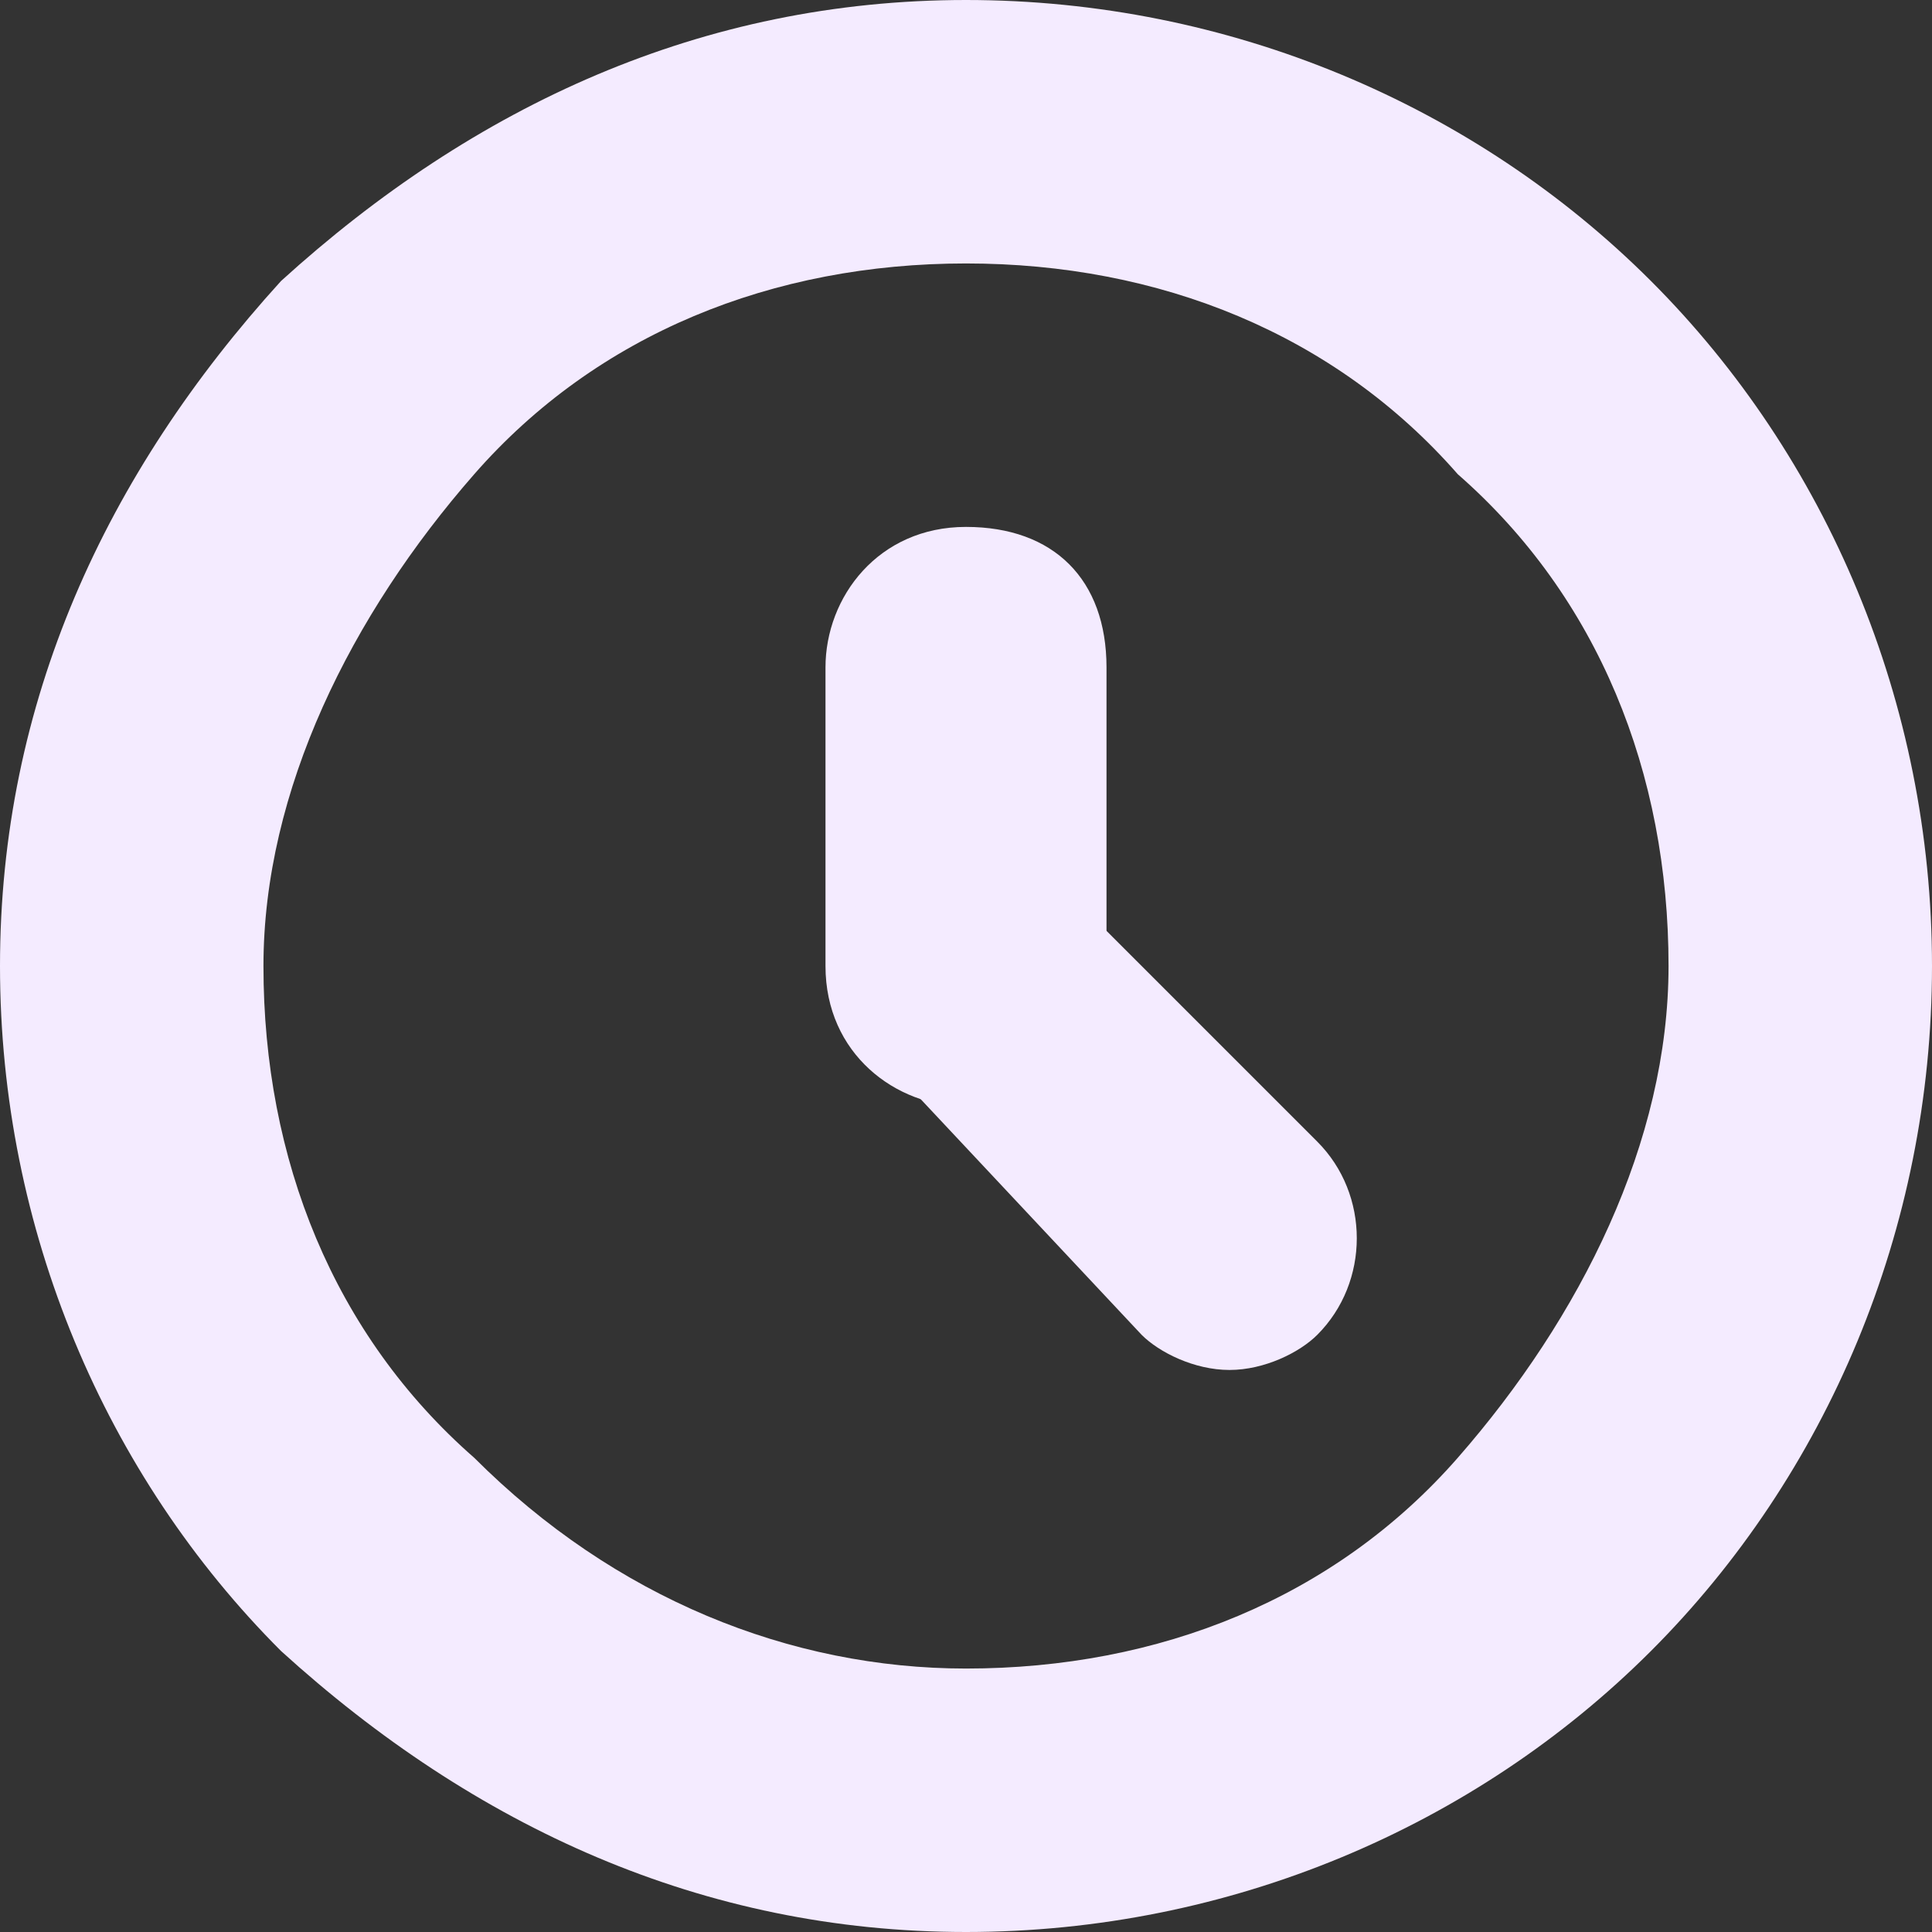 <?xml version="1.0" encoding="UTF-8"?> <svg xmlns="http://www.w3.org/2000/svg" version="1.1" id="Layer_1" x="0" y="0" viewBox="0 0 11 11" style="enable-background:new 0 0 11 11" xml:space="preserve"><rect x="0" y="0" width="11" height="11" fill="#333333" stroke="none"/><style>.st0{fill:#f4ebff}</style><path class="st0" d="M5.5 11c-1.5 0-2.8-.6-3.9-1.6C.6 8.4 0 7 0 5.5s.6-2.8 1.6-3.9C2.7.6 4 0 5.5 0s2.9.6 3.9 1.6S11 4 11 5.5s-.6 2.9-1.6 3.9S7 11 5.5 11zm0-9.5c-1.1 0-2.1.4-2.8 1.2S1.5 4.5 1.5 5.5c0 1.1.4 2.1 1.2 2.8.8.8 1.8 1.2 2.8 1.2 1.1 0 2.1-.4 2.8-1.2s1.2-1.8 1.2-2.8c0-1.1-.4-2.1-1.2-2.8-.7-.8-1.7-1.2-2.8-1.2z"></path><path class="st0" d="M5.5 6.3c-.4 0-.8-.3-.8-.8V3.8c0-.4.3-.8.8-.8s.8.3.8.8v1.7c0 .4-.4.8-.8.8z"></path><path class="st0" d="M7 7.8c-.2 0-.4-.1-.5-.2L5 6c-.3-.3-.3-.7 0-1s.7-.3 1 0l1.5 1.5c.3.3.3.8 0 1.1-.1.1-.3.2-.5.2z"></path></svg> 